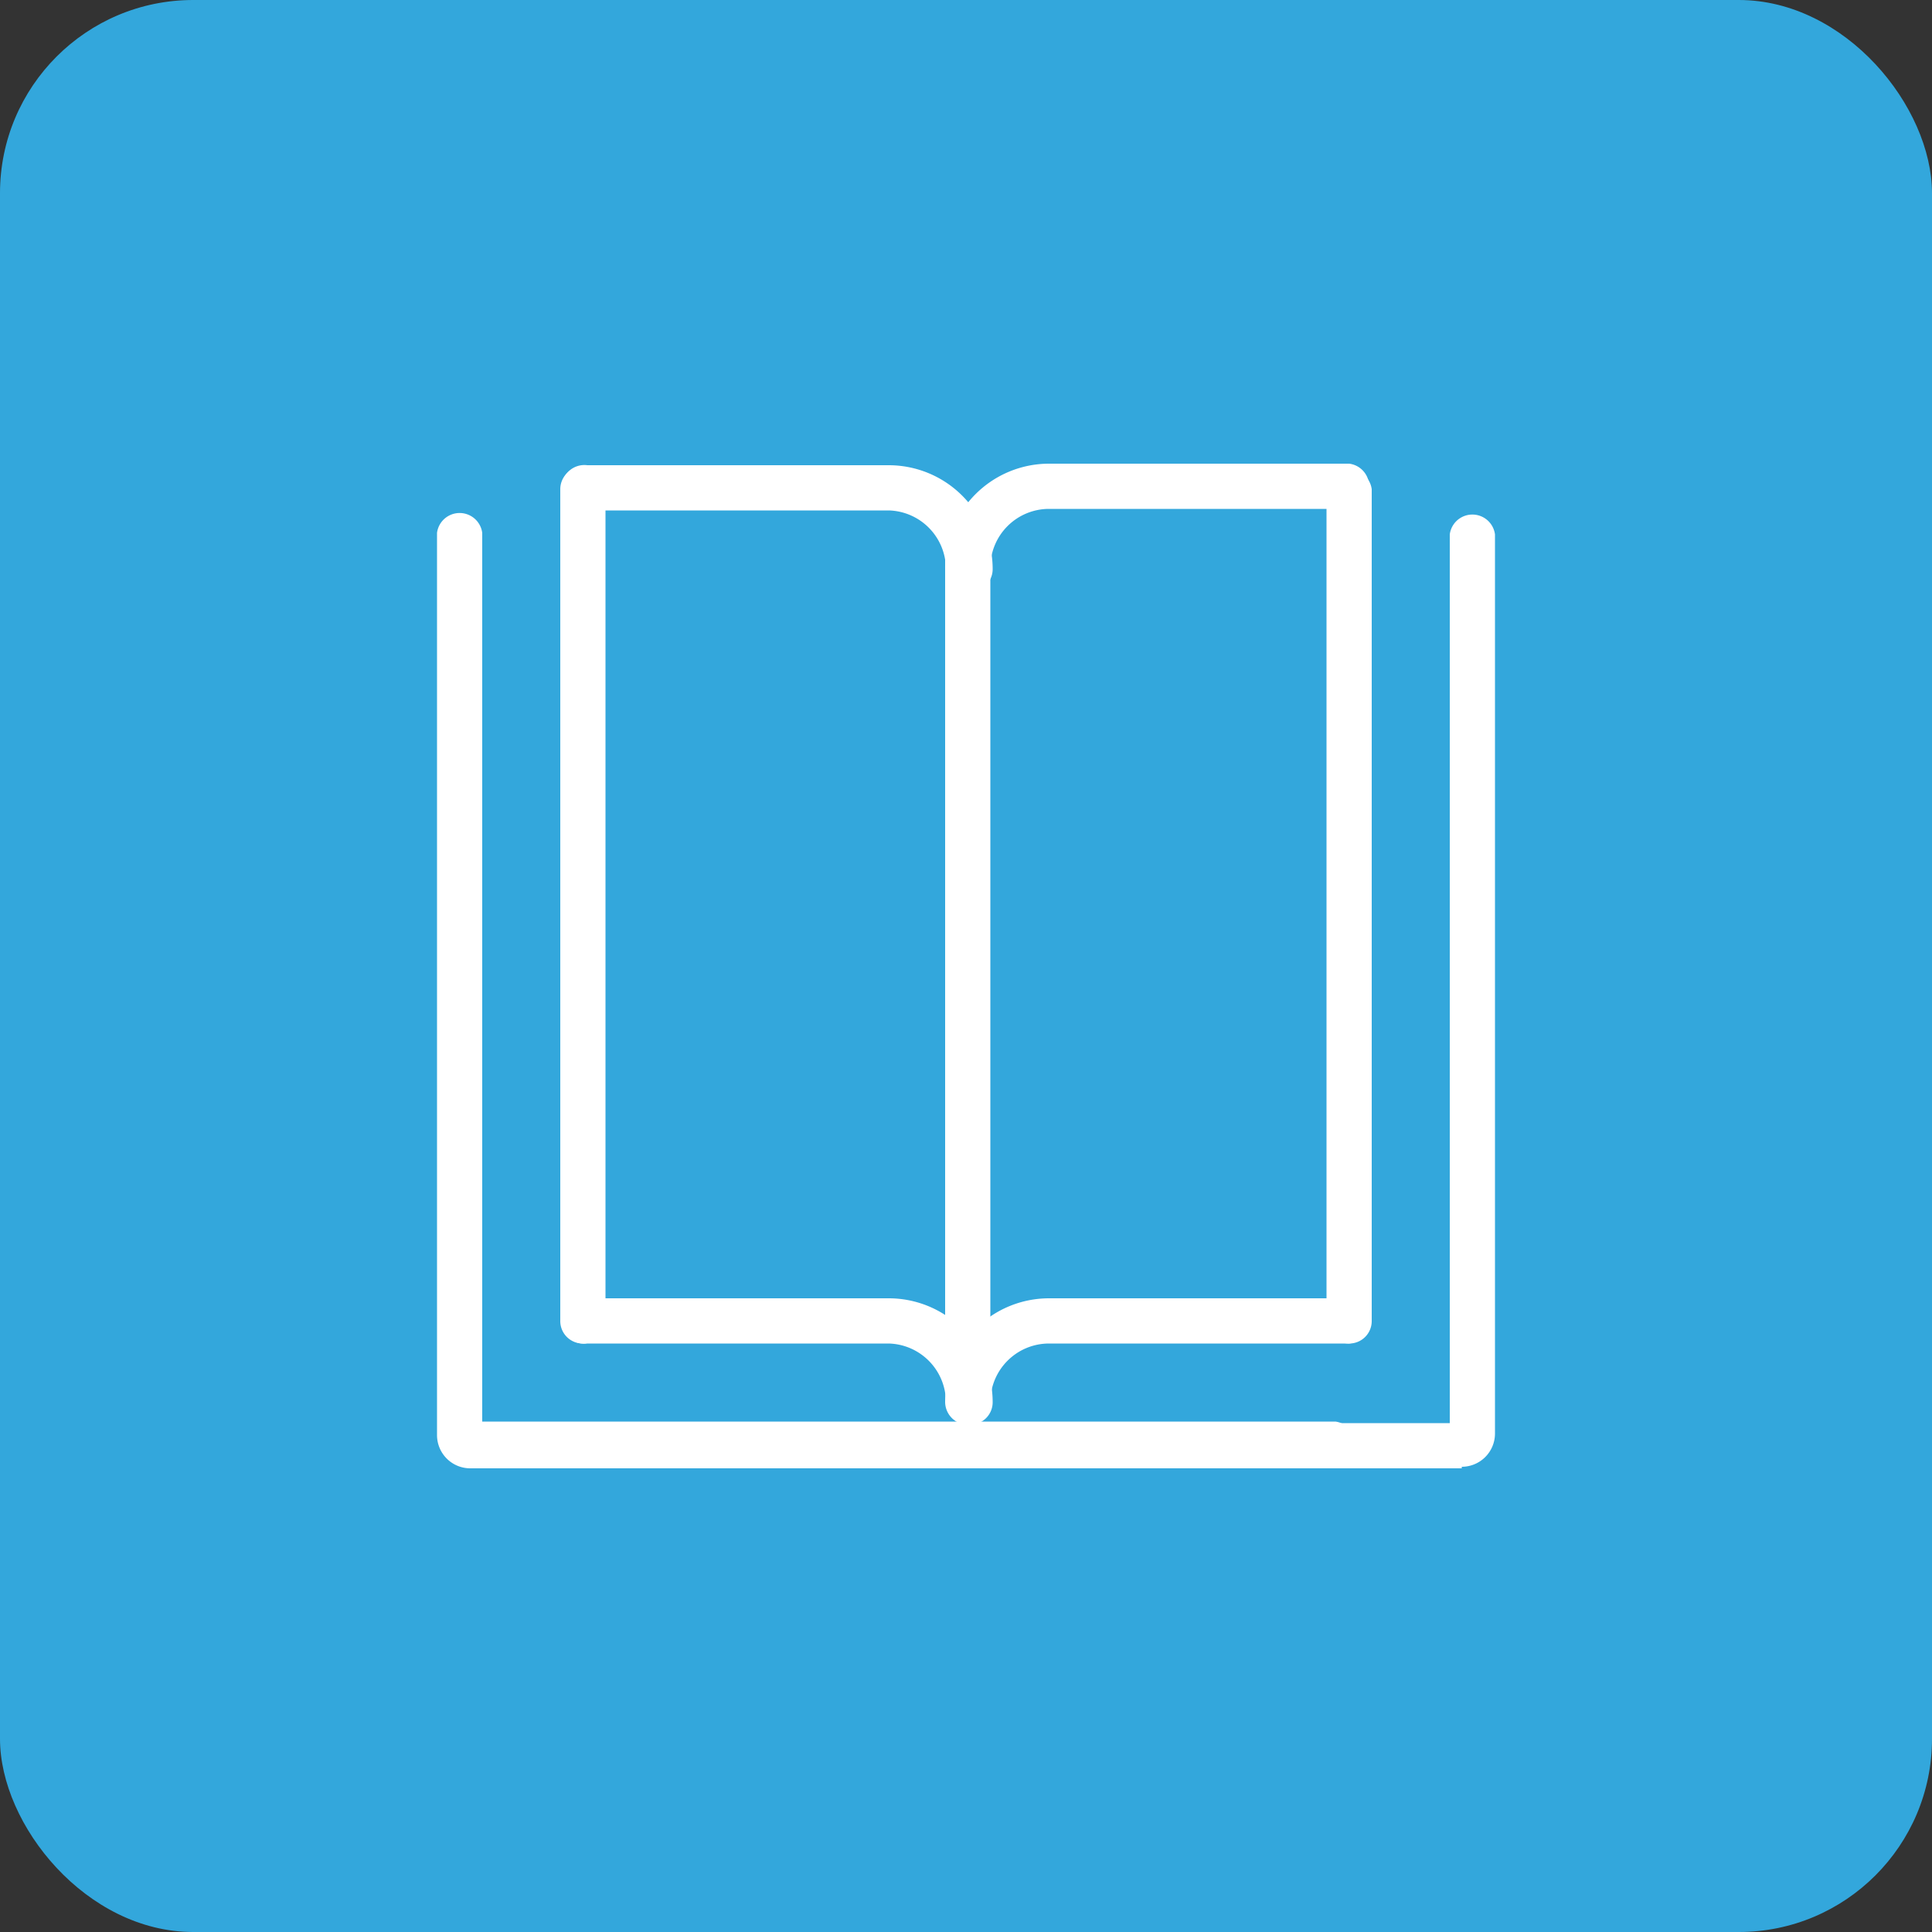 <svg xmlns="http://www.w3.org/2000/svg" viewBox="0 0 50 50"><rect x="0" y="0" width="50" height="50" fill="#333333" stroke="none"/><defs><style>.cls-1{fill:#33a7dc;}.cls-2{fill:#fff;}</style></defs><g id="Layer_2" data-name="Layer 2"><g id="Layer_2-2" data-name="Layer 2"><rect class="cls-1" width="50" height="50" rx="5"/><path class="cls-2" d="M25.05,15.31a.59.59,0,0,1-.59-.59A2.69,2.69,0,0,1,27.15,12h7.77a.59.59,0,0,1,0,1.17H27.15a1.52,1.52,0,0,0-1.52,1.51.58.58,0,0,1-.58.59Z"/><path class="cls-2" d="M25.05,36.87a.59.59,0,0,1-.59-.59,2.69,2.69,0,0,1,2.69-2.68h7.77a.59.59,0,0,1,0,1.17H27.15a1.52,1.52,0,0,0-1.52,1.51.58.58,0,0,1-.58.59Z"/><path class="cls-2" d="M25.07,15.31a.58.58,0,0,1-.59-.59A1.52,1.52,0,0,0,23,13.21H15.2a.59.59,0,1,1,0-1.17H23a2.69,2.69,0,0,1,2.69,2.68.58.58,0,0,1-.58.59Z"/><path class="cls-2" d="M25.07,36.87a.58.58,0,0,1-.59-.59A1.52,1.52,0,0,0,23,34.77H15.2a.59.59,0,1,1,0-1.17H23a2.69,2.69,0,0,1,2.69,2.68.58.58,0,0,1-.58.59Z"/><path class="cls-2" d="M15.08,34.77a.58.58,0,0,1-.58-.59V12.66a.58.58,0,0,1,.58-.58.59.59,0,0,1,.59.58V34.18a.59.59,0,0,1-.59.59Z"/><path class="cls-2" d="M34.92,34.77a.58.58,0,0,1-.59-.59V12.66a.59.59,0,0,1,1.17,0V34.18a.58.58,0,0,1-.58.59Z"/><path class="cls-2" d="M25.05,36.47a.59.59,0,0,1-.59-.58V14.37a.59.59,0,0,1,.59-.58.58.58,0,0,1,.58.58V35.89a.58.58,0,0,1-.58.58Z"/><path class="cls-2" d="M37.83,38H15.44a.59.59,0,0,1,0-1.17H37.52v-23a.59.59,0,0,1,1.17,0V37.1a.86.86,0,0,1-.86.86Z"/><path class="cls-2" d="M34.56,38H12.17a.86.86,0,0,1-.86-.86V13.79a.59.59,0,0,1,1.17,0v23H34.56a.59.59,0,0,1,0,1.17Z"/></g></g></svg>